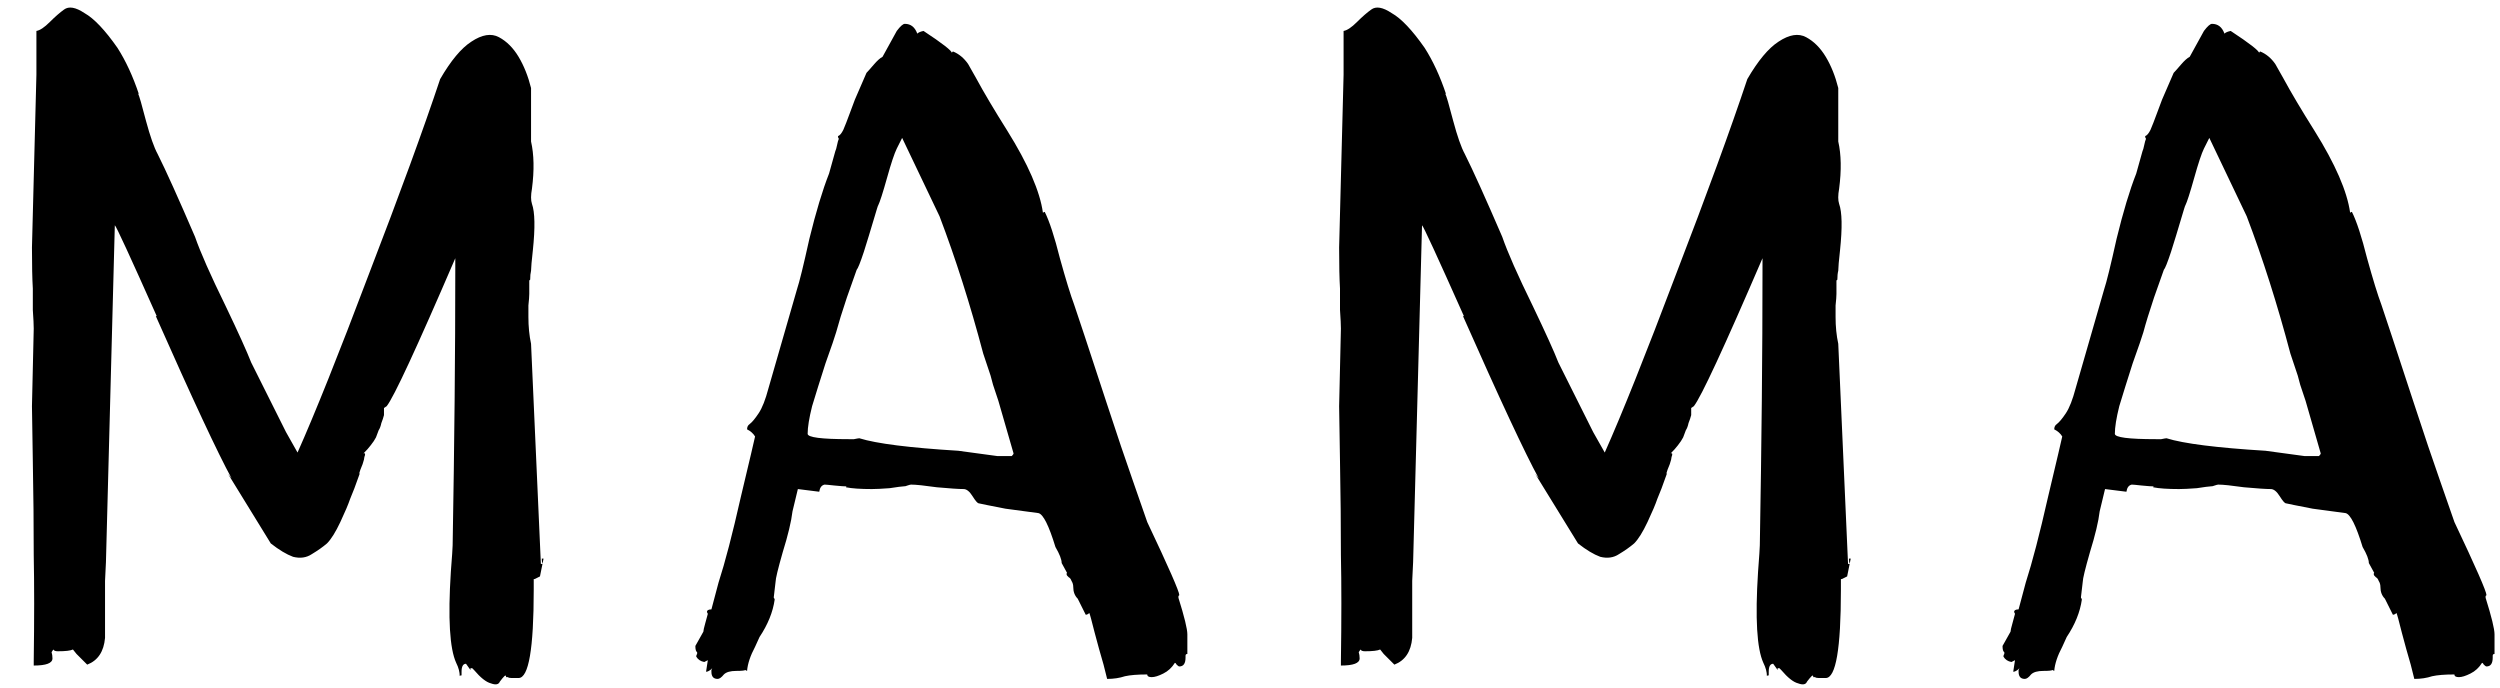 <?xml version="1.0" encoding="UTF-8"?> <svg xmlns="http://www.w3.org/2000/svg" width="69" height="19" viewBox="0 0 69 19" fill="none"> <path d="M14.928 15.565H14.977C14.961 15.532 14.953 15.483 14.953 15.417H15.002L14.903 15.909L14.756 15.983H14.731V16.278C14.731 17.902 14.592 18.713 14.313 18.713H14.116C14.067 18.713 14.034 18.705 14.018 18.689H13.969C13.969 18.64 13.952 18.631 13.919 18.664C13.886 18.697 13.845 18.746 13.796 18.812C13.764 18.894 13.681 18.91 13.55 18.861C13.419 18.828 13.263 18.705 13.083 18.492L13.034 18.443H12.985V18.492L12.862 18.32C12.78 18.32 12.739 18.394 12.739 18.541V18.64C12.706 18.64 12.689 18.648 12.689 18.664C12.689 18.549 12.657 18.426 12.591 18.295C12.411 17.902 12.361 17.065 12.443 15.786C12.476 15.36 12.493 15.114 12.493 15.048C12.542 12.244 12.566 9.718 12.566 7.472V7.127C11.5 9.603 10.869 10.965 10.672 11.211L10.598 11.26V11.457C10.582 11.522 10.557 11.596 10.525 11.678C10.508 11.76 10.484 11.826 10.451 11.875C10.434 11.924 10.41 11.99 10.377 12.072C10.344 12.137 10.295 12.211 10.229 12.293C10.18 12.359 10.115 12.432 10.033 12.514C10.082 12.498 10.09 12.531 10.057 12.613C10.057 12.646 10.041 12.711 10.008 12.81C9.959 12.924 9.926 13.015 9.91 13.08L9.934 13.056C9.819 13.384 9.729 13.621 9.664 13.769C9.614 13.916 9.524 14.13 9.393 14.409C9.262 14.687 9.139 14.884 9.024 14.999C8.909 15.097 8.77 15.196 8.606 15.294C8.458 15.393 8.286 15.417 8.089 15.368C7.909 15.302 7.704 15.179 7.474 14.999L6.294 13.08L6.392 13.203C6.015 12.514 5.318 11.022 4.301 8.726H4.326C3.588 7.07 3.202 6.233 3.169 6.217L2.924 15.515L2.899 16.032C2.899 16.377 2.899 16.721 2.899 17.065V17.606C2.866 17.984 2.702 18.23 2.407 18.344L2.309 18.246C2.243 18.18 2.177 18.115 2.112 18.049L2.013 17.926C1.948 17.959 1.808 17.975 1.595 17.975C1.53 17.975 1.489 17.959 1.472 17.926L1.423 18C1.439 18.049 1.448 18.107 1.448 18.172C1.448 18.303 1.275 18.369 0.931 18.369V18.246C0.947 17.098 0.947 16.122 0.931 15.319C0.931 14.499 0.923 13.638 0.906 12.736C0.89 11.817 0.882 11.309 0.882 11.211L0.931 9.07C0.931 8.972 0.923 8.8 0.906 8.554C0.906 8.292 0.906 8.095 0.906 7.964C0.89 7.701 0.882 7.324 0.882 6.832L1.005 2.06V0.854C1.103 0.838 1.226 0.756 1.374 0.608C1.521 0.461 1.653 0.346 1.767 0.264C1.899 0.166 2.087 0.198 2.333 0.362C2.596 0.51 2.899 0.83 3.243 1.322C3.473 1.683 3.67 2.109 3.834 2.601L3.809 2.576C3.842 2.642 3.916 2.896 4.03 3.339C4.145 3.765 4.252 4.069 4.35 4.249C4.58 4.708 4.924 5.471 5.383 6.537C5.531 6.963 5.81 7.595 6.22 8.431C6.581 9.185 6.818 9.71 6.933 10.005L7.893 11.924L8.212 12.49C8.688 11.424 9.344 9.784 10.18 7.57C11.033 5.356 11.689 3.56 12.148 2.183C12.443 1.674 12.73 1.33 13.009 1.15C13.304 0.953 13.559 0.912 13.772 1.027C13.985 1.141 14.165 1.322 14.313 1.568C14.46 1.814 14.575 2.101 14.657 2.429V3.905C14.739 4.265 14.748 4.7 14.682 5.208C14.649 5.389 14.649 5.528 14.682 5.627C14.764 5.856 14.772 6.283 14.707 6.906C14.674 7.201 14.657 7.39 14.657 7.472C14.641 7.537 14.633 7.619 14.633 7.718L14.608 7.742V8.111C14.608 8.177 14.6 8.283 14.584 8.431C14.584 8.562 14.584 8.669 14.584 8.751C14.584 9.013 14.608 9.259 14.657 9.489L14.928 15.565ZM19.487 18.541L19.536 18.221L19.438 18.271C19.339 18.254 19.266 18.205 19.216 18.123C19.216 18.09 19.225 18.066 19.241 18.049V18C19.208 17.984 19.192 17.926 19.192 17.828L19.413 17.434C19.413 17.401 19.43 17.328 19.462 17.213C19.495 17.098 19.52 17.008 19.536 16.942L19.512 16.893C19.512 16.844 19.553 16.819 19.635 16.819L19.831 16.081C20.012 15.524 20.217 14.736 20.446 13.72C20.692 12.687 20.824 12.129 20.84 12.047C20.791 11.965 20.717 11.899 20.619 11.85C20.619 11.785 20.643 11.735 20.692 11.703C20.758 11.653 20.84 11.555 20.938 11.407C21.037 11.26 21.127 11.03 21.209 10.719L21.996 7.988C22.062 7.791 22.177 7.324 22.34 6.586C22.521 5.848 22.701 5.249 22.882 4.79L23.054 4.175C23.07 4.142 23.087 4.085 23.103 4.003C23.119 3.921 23.136 3.864 23.152 3.831C23.136 3.814 23.128 3.79 23.128 3.757C23.177 3.741 23.226 3.683 23.275 3.585C23.325 3.47 23.382 3.322 23.448 3.142C23.513 2.962 23.562 2.831 23.595 2.749L23.915 2.011C23.948 1.978 24.013 1.904 24.112 1.789C24.21 1.674 24.292 1.601 24.358 1.568L24.751 0.854C24.85 0.723 24.923 0.658 24.973 0.658C25.137 0.658 25.251 0.748 25.317 0.928C25.35 0.895 25.407 0.871 25.489 0.854C26.014 1.199 26.276 1.404 26.276 1.469V1.445L26.301 1.42C26.465 1.486 26.604 1.601 26.719 1.765L26.941 2.158C27.154 2.552 27.441 3.035 27.802 3.609C28.375 4.528 28.703 5.282 28.785 5.873C28.802 5.856 28.818 5.848 28.835 5.848C28.966 6.11 29.105 6.537 29.253 7.127C29.417 7.718 29.548 8.144 29.646 8.406L29.942 9.292C30.04 9.587 30.237 10.186 30.532 11.088C30.827 11.99 31.073 12.719 31.27 13.277L31.664 14.409C32.254 15.655 32.549 16.327 32.549 16.426L32.525 16.45C32.525 16.467 32.525 16.483 32.525 16.5C32.689 17.024 32.771 17.36 32.771 17.508V18.049C32.738 18.049 32.721 18.066 32.721 18.098V18.148C32.721 18.312 32.664 18.394 32.549 18.394C32.533 18.394 32.508 18.377 32.475 18.344C32.459 18.312 32.443 18.295 32.426 18.295C32.344 18.426 32.238 18.525 32.106 18.59C31.975 18.656 31.869 18.689 31.787 18.689C31.705 18.689 31.664 18.664 31.664 18.615C31.401 18.615 31.196 18.631 31.049 18.664C30.901 18.713 30.737 18.738 30.557 18.738L30.458 18.344C30.376 18.066 30.294 17.77 30.212 17.459C30.13 17.131 30.081 16.95 30.065 16.918C30.032 16.95 29.999 16.967 29.966 16.967L29.745 16.524C29.663 16.442 29.622 16.335 29.622 16.204C29.622 16.139 29.605 16.081 29.573 16.032C29.556 15.983 29.532 15.95 29.499 15.934C29.483 15.917 29.466 15.901 29.45 15.884C29.433 15.852 29.433 15.827 29.45 15.811L29.302 15.54C29.302 15.442 29.245 15.294 29.13 15.097C28.95 14.507 28.794 14.195 28.663 14.162L27.752 14.04C27.326 13.957 27.08 13.908 27.014 13.892C26.982 13.892 26.924 13.826 26.842 13.695C26.76 13.564 26.678 13.498 26.596 13.498C26.465 13.498 26.219 13.482 25.858 13.449C25.514 13.4 25.276 13.375 25.145 13.375C25.128 13.375 25.096 13.384 25.046 13.4C25.014 13.416 24.973 13.425 24.923 13.425C24.891 13.425 24.768 13.441 24.554 13.474C24.341 13.49 24.177 13.498 24.062 13.498C23.751 13.498 23.513 13.482 23.349 13.449C23.349 13.433 23.357 13.425 23.374 13.425C23.308 13.425 23.193 13.416 23.029 13.4C22.882 13.384 22.791 13.375 22.759 13.375C22.677 13.392 22.628 13.457 22.611 13.572L22.021 13.498L21.873 14.113C21.84 14.392 21.75 14.769 21.602 15.245C21.471 15.704 21.406 15.975 21.406 16.057L21.357 16.475V16.5C21.373 16.516 21.381 16.532 21.381 16.549C21.332 16.893 21.193 17.237 20.963 17.582L20.84 17.852C20.709 18.098 20.635 18.32 20.619 18.517L20.569 18.492C20.553 18.508 20.471 18.517 20.323 18.517C20.159 18.517 20.045 18.549 19.979 18.615C19.913 18.697 19.856 18.738 19.807 18.738C19.692 18.738 19.635 18.672 19.635 18.541V18.492L19.659 18.443C19.594 18.508 19.536 18.541 19.487 18.541ZM27.924 12.588C27.957 12.555 27.974 12.531 27.974 12.514L27.555 11.063C27.523 10.965 27.474 10.817 27.408 10.62C27.359 10.424 27.318 10.284 27.285 10.202L27.137 9.759C26.777 8.398 26.375 7.135 25.932 5.971L24.899 3.806L24.751 4.101C24.686 4.233 24.595 4.503 24.481 4.913C24.366 5.323 24.284 5.577 24.235 5.676C24.235 5.659 24.194 5.791 24.112 6.069C24.03 6.348 23.939 6.643 23.841 6.955C23.743 7.25 23.677 7.414 23.644 7.447C23.611 7.545 23.521 7.8 23.374 8.21C23.242 8.603 23.144 8.923 23.078 9.169C23.046 9.284 22.947 9.571 22.783 10.03C22.636 10.489 22.513 10.883 22.414 11.211C22.332 11.539 22.291 11.793 22.291 11.973C22.291 12.072 22.669 12.121 23.423 12.121C23.456 12.121 23.505 12.121 23.57 12.121C23.652 12.104 23.702 12.096 23.718 12.096C24.194 12.244 25.104 12.359 26.449 12.441L27.531 12.588H27.924ZM51.006 15.565H51.055C51.039 15.532 51.031 15.483 51.031 15.417H51.08L50.981 15.909L50.834 15.983H50.809V16.278C50.809 17.902 50.67 18.713 50.391 18.713H50.194C50.145 18.713 50.112 18.705 50.096 18.689H50.047C50.047 18.64 50.03 18.631 49.998 18.664C49.965 18.697 49.924 18.746 49.874 18.812C49.842 18.894 49.76 18.91 49.629 18.861C49.497 18.828 49.342 18.705 49.161 18.492L49.112 18.443H49.063V18.492L48.94 18.32C48.858 18.32 48.817 18.394 48.817 18.541V18.64C48.784 18.64 48.767 18.648 48.767 18.664C48.767 18.549 48.735 18.426 48.669 18.295C48.489 17.902 48.44 17.065 48.522 15.786C48.554 15.36 48.571 15.114 48.571 15.048C48.62 12.244 48.645 9.718 48.645 7.472V7.127C47.579 9.603 46.947 10.965 46.75 11.211L46.677 11.26V11.457C46.66 11.522 46.636 11.596 46.603 11.678C46.586 11.76 46.562 11.826 46.529 11.875C46.513 11.924 46.488 11.99 46.455 12.072C46.422 12.137 46.373 12.211 46.308 12.293C46.258 12.359 46.193 12.432 46.111 12.514C46.16 12.498 46.168 12.531 46.135 12.613C46.135 12.646 46.119 12.711 46.086 12.81C46.037 12.924 46.004 13.015 45.988 13.08L46.012 13.056C45.898 13.384 45.807 13.621 45.742 13.769C45.693 13.916 45.602 14.13 45.471 14.409C45.34 14.687 45.217 14.884 45.102 14.999C44.987 15.097 44.848 15.196 44.684 15.294C44.536 15.393 44.364 15.417 44.167 15.368C43.987 15.302 43.782 15.179 43.553 14.999L42.372 13.08L42.47 13.203C42.093 12.514 41.396 11.022 40.379 8.726H40.404C39.666 7.07 39.28 6.233 39.248 6.217L39.002 15.515L38.977 16.032C38.977 16.377 38.977 16.721 38.977 17.065V17.606C38.944 17.984 38.78 18.23 38.485 18.344L38.387 18.246C38.321 18.18 38.255 18.115 38.19 18.049L38.092 17.926C38.026 17.959 37.886 17.975 37.673 17.975C37.608 17.975 37.567 17.959 37.55 17.926L37.501 18C37.517 18.049 37.526 18.107 37.526 18.172C37.526 18.303 37.353 18.369 37.009 18.369V18.246C37.026 17.098 37.026 16.122 37.009 15.319C37.009 14.499 37.001 13.638 36.984 12.736C36.968 11.817 36.96 11.309 36.96 11.211L37.009 9.07C37.009 8.972 37.001 8.8 36.984 8.554C36.984 8.292 36.984 8.095 36.984 7.964C36.968 7.701 36.96 7.324 36.96 6.832L37.083 2.06V0.854C37.181 0.838 37.304 0.756 37.452 0.608C37.599 0.461 37.731 0.346 37.846 0.264C37.977 0.166 38.165 0.198 38.411 0.362C38.674 0.51 38.977 0.83 39.321 1.322C39.551 1.683 39.748 2.109 39.912 2.601L39.887 2.576C39.92 2.642 39.994 2.896 40.109 3.339C40.223 3.765 40.33 4.069 40.428 4.249C40.658 4.708 41.002 5.471 41.462 6.537C41.609 6.963 41.888 7.595 42.298 8.431C42.659 9.185 42.897 9.71 43.011 10.005L43.971 11.924L44.291 12.49C44.766 11.424 45.422 9.784 46.258 7.57C47.111 5.356 47.767 3.56 48.226 2.183C48.522 1.674 48.809 1.33 49.087 1.15C49.383 0.953 49.637 0.912 49.85 1.027C50.063 1.141 50.243 1.322 50.391 1.568C50.539 1.814 50.654 2.101 50.736 2.429V3.905C50.818 4.265 50.826 4.7 50.76 5.208C50.727 5.389 50.727 5.528 50.76 5.627C50.842 5.856 50.85 6.283 50.785 6.906C50.752 7.201 50.736 7.39 50.736 7.472C50.719 7.537 50.711 7.619 50.711 7.718L50.686 7.742V8.111C50.686 8.177 50.678 8.283 50.662 8.431C50.662 8.562 50.662 8.669 50.662 8.751C50.662 9.013 50.686 9.259 50.736 9.489L51.006 15.565ZM55.565 18.541L55.614 18.221L55.516 18.271C55.418 18.254 55.344 18.205 55.295 18.123C55.295 18.09 55.303 18.066 55.319 18.049V18C55.286 17.984 55.27 17.926 55.27 17.828L55.491 17.434C55.491 17.401 55.508 17.328 55.541 17.213C55.573 17.098 55.598 17.008 55.614 16.942L55.59 16.893C55.59 16.844 55.631 16.819 55.713 16.819L55.91 16.081C56.09 15.524 56.295 14.736 56.525 13.72C56.77 12.687 56.902 12.129 56.918 12.047C56.869 11.965 56.795 11.899 56.697 11.85C56.697 11.785 56.721 11.735 56.77 11.703C56.836 11.653 56.918 11.555 57.017 11.407C57.115 11.26 57.205 11.03 57.287 10.719L58.074 7.988C58.14 7.791 58.255 7.324 58.419 6.586C58.599 5.848 58.779 5.249 58.96 4.79L59.132 4.175C59.148 4.142 59.165 4.085 59.181 4.003C59.198 3.921 59.214 3.864 59.23 3.831C59.214 3.814 59.206 3.79 59.206 3.757C59.255 3.741 59.304 3.683 59.353 3.585C59.403 3.47 59.46 3.322 59.526 3.142C59.591 2.962 59.64 2.831 59.673 2.749L59.993 2.011C60.026 1.978 60.091 1.904 60.19 1.789C60.288 1.674 60.37 1.601 60.436 1.568L60.829 0.854C60.928 0.723 61.002 0.658 61.051 0.658C61.215 0.658 61.33 0.748 61.395 0.928C61.428 0.895 61.485 0.871 61.567 0.854C62.092 1.199 62.355 1.404 62.355 1.469V1.445L62.379 1.42C62.543 1.486 62.682 1.601 62.797 1.765L63.019 2.158C63.232 2.552 63.519 3.035 63.88 3.609C64.454 4.528 64.782 5.282 64.864 5.873C64.88 5.856 64.896 5.848 64.913 5.848C65.044 6.11 65.183 6.537 65.331 7.127C65.495 7.718 65.626 8.144 65.725 8.406L66.02 9.292C66.118 9.587 66.315 10.186 66.61 11.088C66.905 11.99 67.151 12.719 67.348 13.277L67.742 14.409C68.332 15.655 68.627 16.327 68.627 16.426L68.603 16.45C68.603 16.467 68.603 16.483 68.603 16.5C68.767 17.024 68.849 17.36 68.849 17.508V18.049C68.816 18.049 68.799 18.066 68.799 18.098V18.148C68.799 18.312 68.742 18.394 68.627 18.394C68.611 18.394 68.586 18.377 68.553 18.344C68.537 18.312 68.521 18.295 68.504 18.295C68.422 18.426 68.316 18.525 68.184 18.59C68.053 18.656 67.947 18.689 67.865 18.689C67.783 18.689 67.742 18.664 67.742 18.615C67.479 18.615 67.274 18.631 67.127 18.664C66.979 18.713 66.815 18.738 66.635 18.738L66.536 18.344C66.454 18.066 66.372 17.77 66.29 17.459C66.208 17.131 66.159 16.95 66.143 16.918C66.11 16.95 66.077 16.967 66.044 16.967L65.823 16.524C65.741 16.442 65.7 16.335 65.7 16.204C65.7 16.139 65.684 16.081 65.651 16.032C65.634 15.983 65.61 15.95 65.577 15.934C65.561 15.917 65.544 15.901 65.528 15.884C65.511 15.852 65.511 15.827 65.528 15.811L65.38 15.54C65.38 15.442 65.323 15.294 65.208 15.097C65.028 14.507 64.872 14.195 64.741 14.162L63.831 14.04C63.404 13.957 63.158 13.908 63.093 13.892C63.06 13.892 63.002 13.826 62.92 13.695C62.838 13.564 62.756 13.498 62.674 13.498C62.543 13.498 62.297 13.482 61.936 13.449C61.592 13.4 61.354 13.375 61.223 13.375C61.207 13.375 61.174 13.384 61.125 13.4C61.092 13.416 61.051 13.425 61.002 13.425C60.969 13.425 60.846 13.441 60.633 13.474C60.419 13.49 60.255 13.498 60.141 13.498C59.829 13.498 59.591 13.482 59.427 13.449C59.427 13.433 59.435 13.425 59.452 13.425C59.386 13.425 59.271 13.416 59.107 13.4C58.96 13.384 58.87 13.375 58.837 13.375C58.755 13.392 58.706 13.457 58.689 13.572L58.099 13.498L57.951 14.113C57.919 14.392 57.828 14.769 57.681 15.245C57.55 15.704 57.484 15.975 57.484 16.057L57.435 16.475V16.5C57.451 16.516 57.459 16.532 57.459 16.549C57.41 16.893 57.271 17.237 57.041 17.582L56.918 17.852C56.787 18.098 56.713 18.32 56.697 18.517L56.648 18.492C56.631 18.508 56.549 18.517 56.401 18.517C56.237 18.517 56.123 18.549 56.057 18.615C55.992 18.697 55.934 18.738 55.885 18.738C55.77 18.738 55.713 18.672 55.713 18.541V18.492L55.737 18.443C55.672 18.508 55.614 18.541 55.565 18.541ZM64.003 12.588C64.035 12.555 64.052 12.531 64.052 12.514L63.634 11.063C63.601 10.965 63.552 10.817 63.486 10.62C63.437 10.424 63.396 10.284 63.363 10.202L63.215 9.759C62.855 8.398 62.453 7.135 62.01 5.971L60.977 3.806L60.829 4.101C60.764 4.233 60.674 4.503 60.559 4.913C60.444 5.323 60.362 5.577 60.313 5.676C60.313 5.659 60.272 5.791 60.19 6.069C60.108 6.348 60.018 6.643 59.919 6.955C59.821 7.25 59.755 7.414 59.722 7.447C59.69 7.545 59.599 7.8 59.452 8.21C59.321 8.603 59.222 8.923 59.157 9.169C59.124 9.284 59.025 9.571 58.861 10.03C58.714 10.489 58.591 10.883 58.492 11.211C58.41 11.539 58.37 11.793 58.37 11.973C58.37 12.072 58.747 12.121 59.501 12.121C59.534 12.121 59.583 12.121 59.649 12.121C59.731 12.104 59.78 12.096 59.796 12.096C60.272 12.244 61.182 12.359 62.527 12.441L63.609 12.588H64.003Z" fill="black"></path> </svg> 